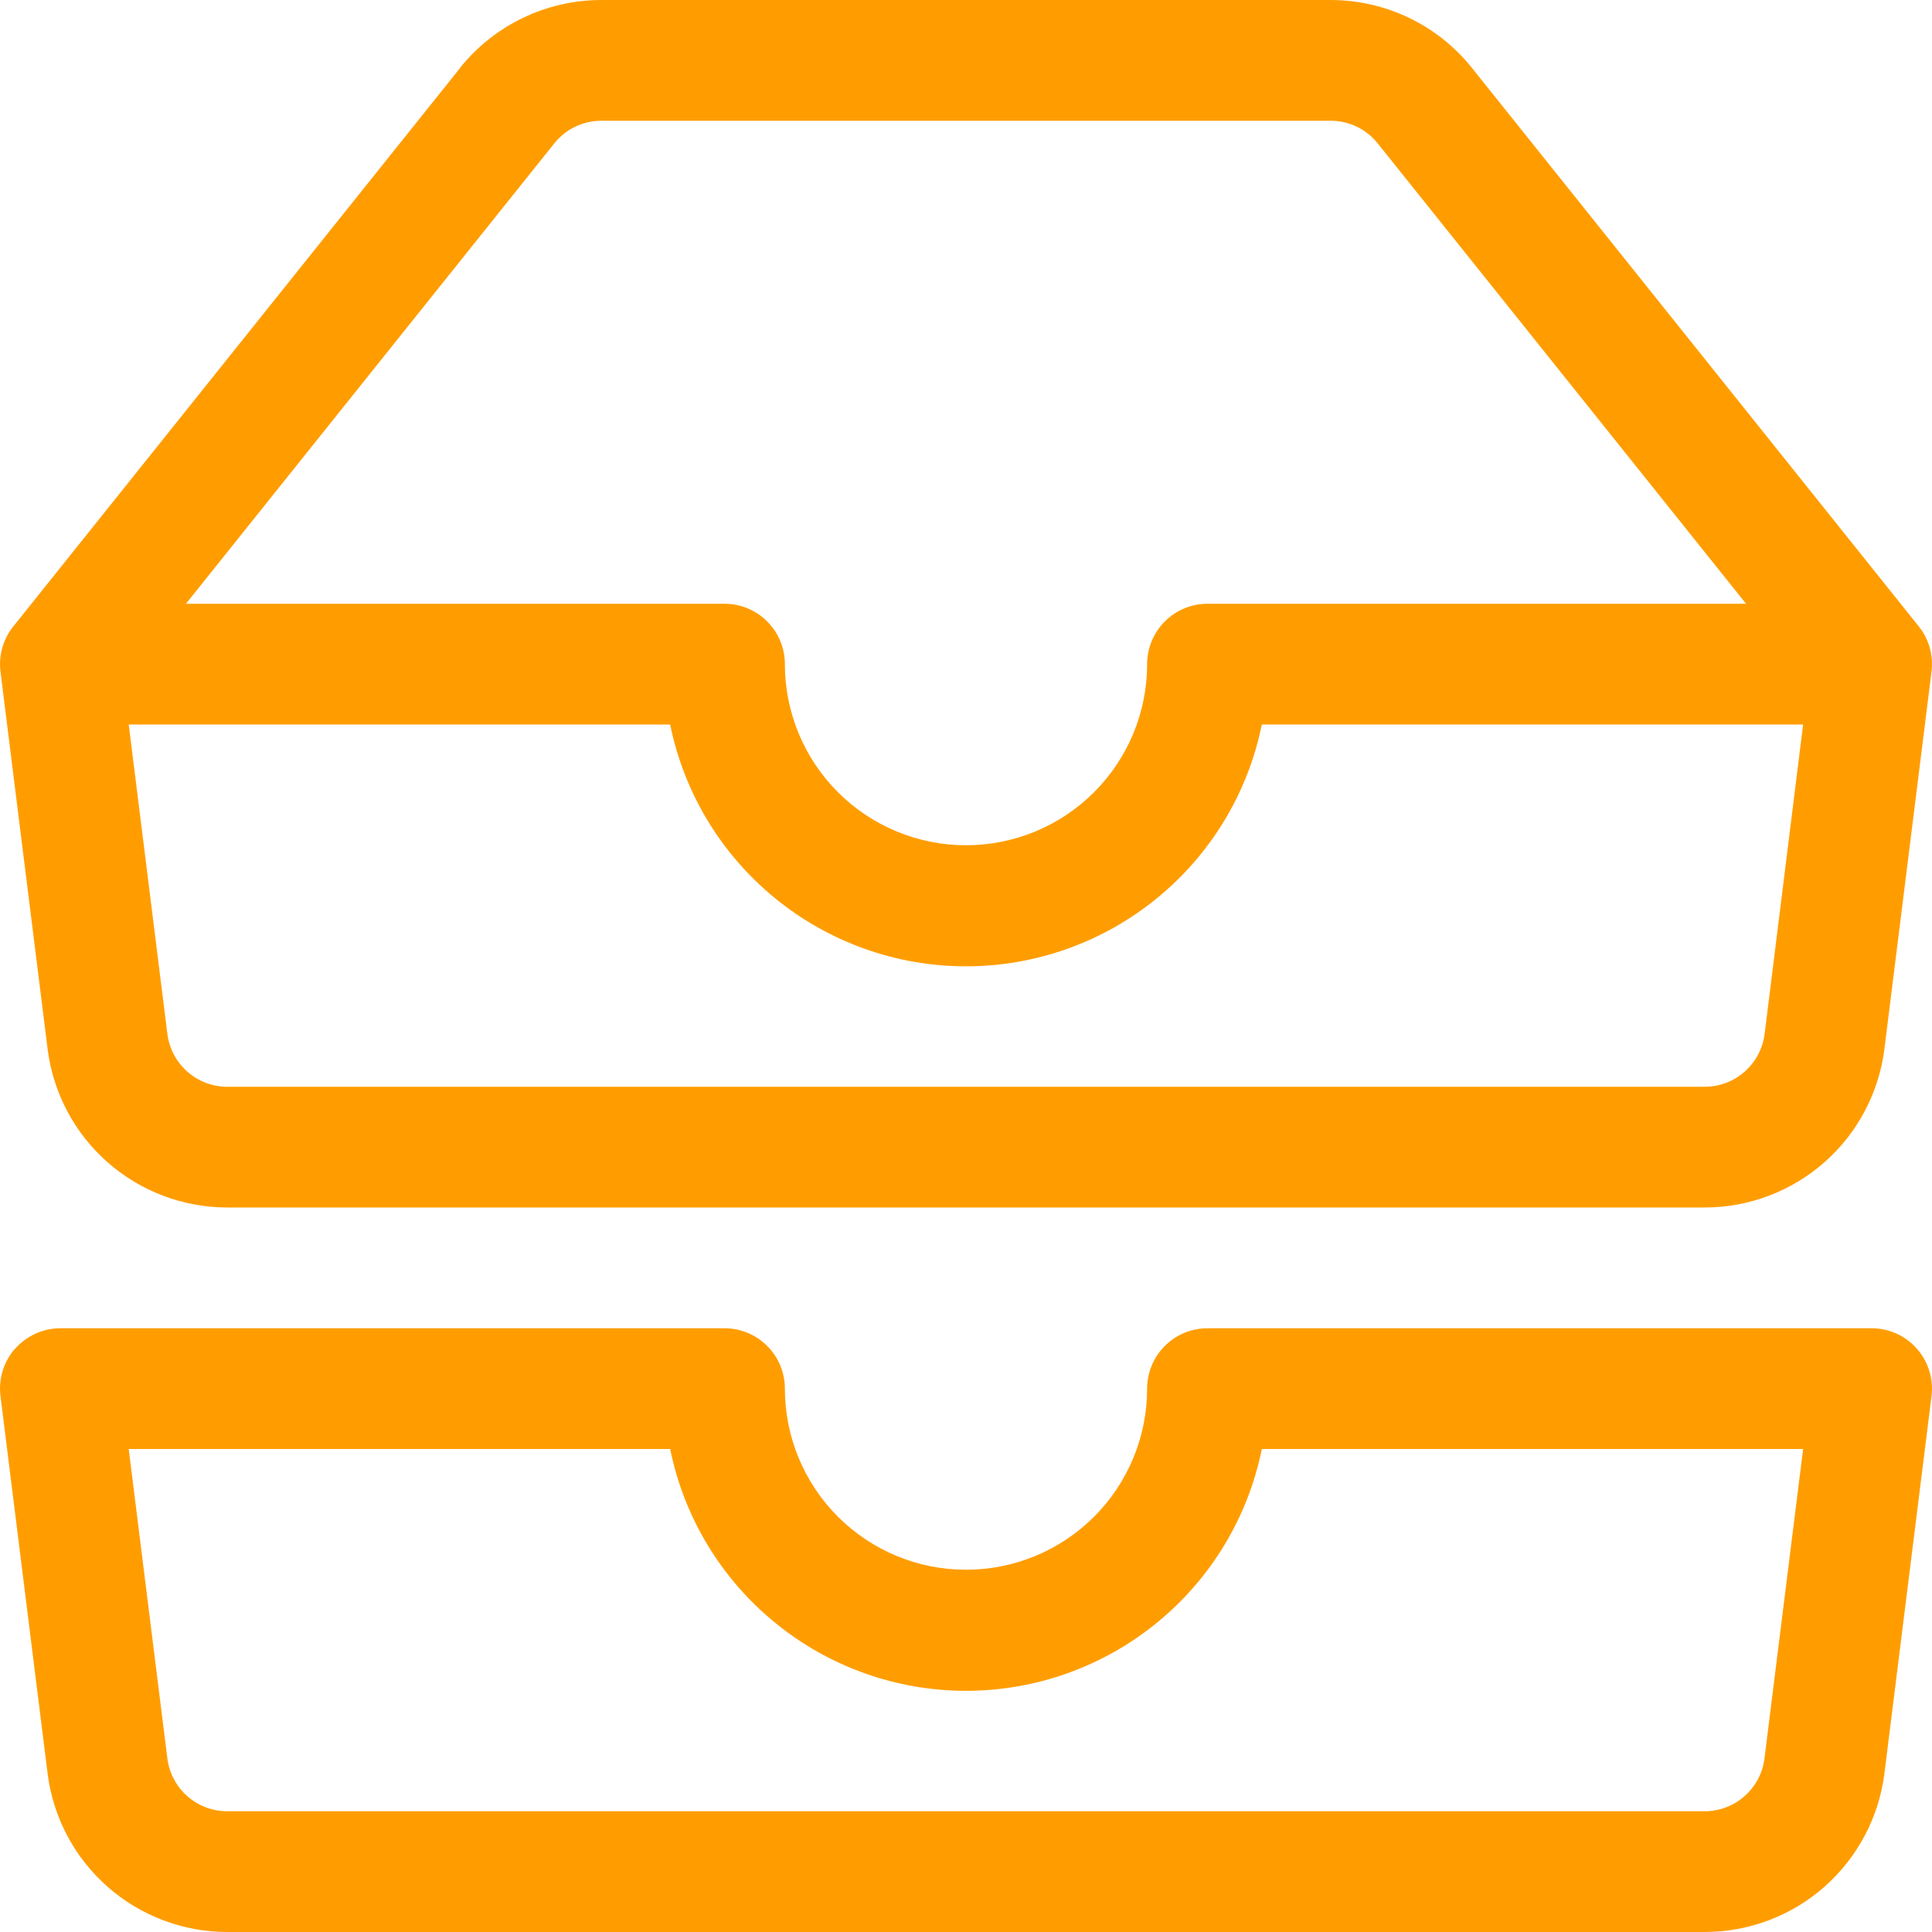 <?xml version="1.0" encoding="UTF-8"?>
<svg xmlns="http://www.w3.org/2000/svg" width="24" height="24" viewBox="0 0 24 24" fill="none">
  <g clip-path="url(#clip0_5870_49286)">
    <path d="M7.47 1.5C7.357 1.5 7.247 1.526 7.145 1.574C7.044 1.623 6.955 1.694 6.885 1.782L2.31 7.5H9C9.199 7.5 9.39 7.579 9.53 7.72C9.671 7.86 9.75 8.051 9.75 8.25C9.75 8.847 9.987 9.419 10.409 9.841C10.831 10.263 11.403 10.5 12 10.5C12.597 10.5 13.169 10.263 13.591 9.841C14.013 9.419 14.25 8.847 14.25 8.25C14.25 8.051 14.329 7.86 14.47 7.72C14.61 7.579 14.801 7.5 15 7.5H21.69L17.115 1.782C17.045 1.694 16.956 1.623 16.855 1.574C16.753 1.526 16.642 1.5 16.53 1.5H7.47ZM22.401 9H15.675C15.503 9.848 15.043 10.61 14.373 11.157C13.703 11.705 12.865 12.004 12 12.004C11.135 12.004 10.296 11.705 9.627 11.157C8.957 10.61 8.497 9.848 8.325 9H1.599L2.079 12.843C2.102 13.025 2.19 13.192 2.328 13.313C2.465 13.434 2.643 13.501 2.826 13.5H21.177C21.36 13.5 21.536 13.433 21.673 13.312C21.81 13.191 21.898 13.024 21.921 12.843L22.399 9H22.401ZM5.713 0.845C5.924 0.581 6.192 0.368 6.496 0.222C6.8 0.076 7.134 -0 7.471 2.19562e-07H16.528C16.866 -0 17.199 0.076 17.504 0.222C17.808 0.368 18.076 0.581 18.286 0.845L23.836 7.782C23.899 7.86 23.945 7.95 23.972 8.047C23.999 8.143 24.006 8.244 23.994 8.343L23.409 13.029C23.341 13.573 23.076 14.074 22.665 14.437C22.254 14.8 21.724 15 21.175 15H2.824C2.276 15 1.746 14.8 1.335 14.437C0.923 14.074 0.659 13.573 0.591 13.029L0.006 8.343C-0.006 8.244 0.001 8.143 0.029 8.046C0.056 7.95 0.102 7.86 0.165 7.782L5.715 0.845H5.713ZM0.187 16.755C0.258 16.675 0.344 16.611 0.441 16.567C0.538 16.523 0.643 16.5 0.75 16.5H9C9.199 16.5 9.39 16.579 9.53 16.72C9.671 16.86 9.75 17.051 9.75 17.25C9.75 17.847 9.987 18.419 10.409 18.841C10.831 19.263 11.403 19.5 12 19.5C12.597 19.5 13.169 19.263 13.591 18.841C14.013 18.419 14.25 17.847 14.25 17.25C14.25 17.051 14.329 16.86 14.47 16.72C14.61 16.579 14.801 16.5 15 16.5H23.25C23.356 16.5 23.461 16.523 23.558 16.566C23.655 16.61 23.742 16.674 23.812 16.754C23.882 16.833 23.935 16.927 23.966 17.029C23.998 17.13 24.007 17.238 23.994 17.343L23.409 22.029C23.341 22.573 23.076 23.074 22.665 23.437C22.254 23.8 21.724 24 21.175 24H2.824C2.276 24 1.746 23.8 1.335 23.437C0.923 23.074 0.659 22.573 0.591 22.029L0.006 17.343C-0.007 17.238 0.002 17.13 0.033 17.029C0.064 16.927 0.117 16.833 0.187 16.753V16.755ZM1.599 18L2.079 21.843C2.102 22.025 2.19 22.192 2.327 22.313C2.465 22.434 2.641 22.5 2.824 22.5H21.175C21.358 22.5 21.535 22.433 21.672 22.312C21.809 22.191 21.897 22.024 21.919 21.843L22.399 18H15.675C15.503 18.848 15.043 19.61 14.373 20.157C13.703 20.705 12.865 21.004 12 21.004C11.135 21.004 10.296 20.705 9.627 20.157C8.957 19.61 8.497 18.848 8.325 18H1.599Z" fill="#FF9D00"></path>
  </g>
  <defs>
    <clipPath id="clip0_5870_49286">
      <rect width="24" height="24" fill="white"></rect>
    </clipPath>
  </defs>
</svg>
